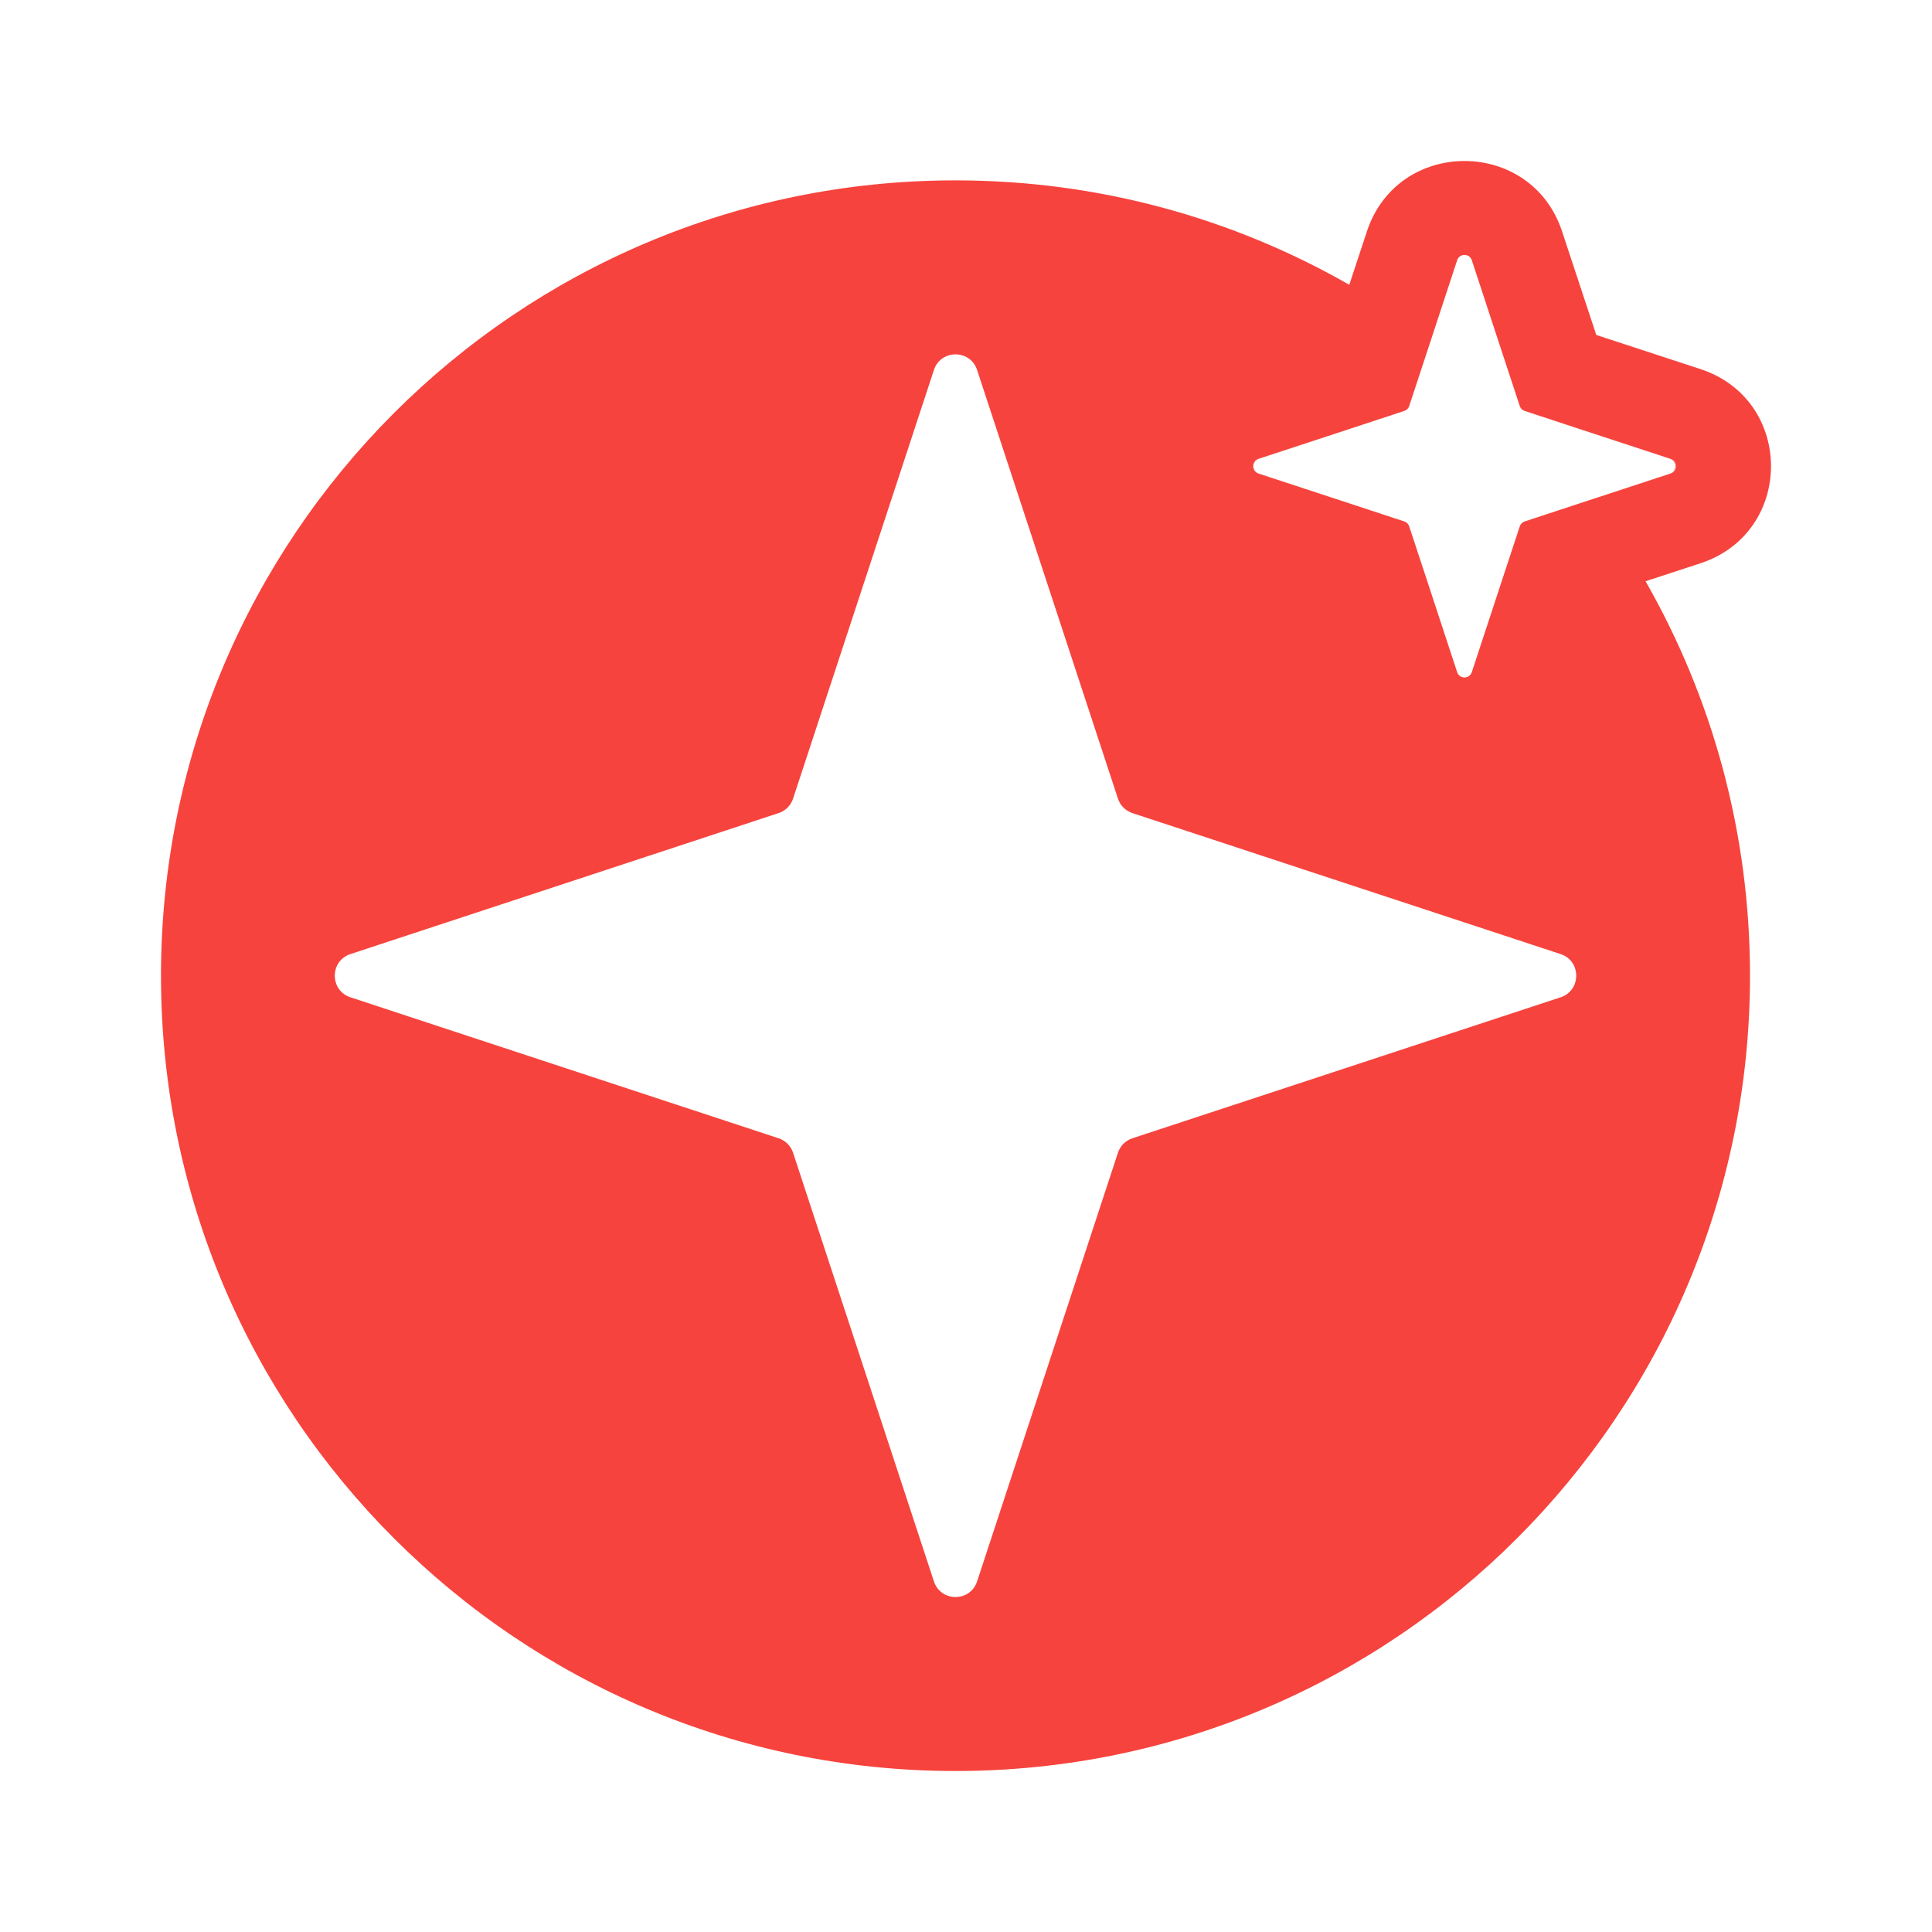<svg width="64" height="64" viewBox="0 0 64 64" fill="none" xmlns="http://www.w3.org/2000/svg">
    <path fill-rule="evenodd" clip-rule="evenodd"
        d="M55.346 15.2C55.582 15.277 55.581 15.609 55.346 15.686L52.207 16.714L55.328 15.687C55.563 15.609 55.563 15.277 55.328 15.2L52.361 14.223L55.346 15.2ZM50.402 13.547C50.377 13.52 50.359 13.489 50.347 13.454L49.742 11.622L50.342 13.448C50.355 13.486 50.375 13.519 50.402 13.547ZM47.215 11.831L46.679 13.454C46.667 13.49 46.647 13.523 46.622 13.55C46.65 13.521 46.671 13.487 46.684 13.448L47.215 11.831ZM44.629 14.235L41.68 15.2C41.445 15.277 41.445 15.609 41.68 15.686L44.704 16.676L41.698 15.687C41.463 15.609 41.463 15.277 41.698 15.2L44.629 14.235ZM46.619 17.335C46.646 17.362 46.666 17.395 46.679 17.432L47.256 19.179L46.684 17.438C46.671 17.398 46.648 17.363 46.619 17.335ZM49.759 19.214L50.347 17.432C50.359 17.396 50.379 17.364 50.404 17.337C50.376 17.365 50.355 17.399 50.342 17.438L49.759 19.214Z"
        fill="#F7433D" />
    <path fill-rule="evenodd" clip-rule="evenodd"
        d="M57.971 32.321C57.971 46.871 46.188 58.667 31.652 58.667C17.117 58.667 5.333 46.871 5.333 32.321C5.333 17.771 17.117 5.975 31.652 5.975C36.399 5.975 40.852 7.233 44.697 9.434L45.282 7.662C46.308 4.557 50.718 4.557 51.744 7.662L52.879 11.096L56.328 12.226C59.446 13.247 59.446 17.639 56.328 18.66L54.511 19.255C56.713 23.106 57.971 27.566 57.971 32.321ZM48.756 22.265C48.679 22.5 48.347 22.5 48.27 22.265L47.256 19.179L46.679 17.432C46.666 17.395 46.646 17.362 46.619 17.335L46.616 17.332C46.589 17.306 46.557 17.286 46.52 17.274L44.704 16.676L41.68 15.686C41.445 15.609 41.445 15.277 41.68 15.2L44.629 14.235L46.52 13.612C46.559 13.599 46.594 13.578 46.622 13.55C46.647 13.523 46.667 13.49 46.679 13.454L47.215 11.831L48.27 8.621C48.347 8.386 48.679 8.386 48.756 8.621L49.742 11.622L50.347 13.454C50.359 13.489 50.377 13.52 50.402 13.547C50.404 13.549 50.406 13.551 50.408 13.554C50.435 13.58 50.469 13.6 50.506 13.612L52.361 14.223L55.346 15.2C55.582 15.277 55.581 15.609 55.346 15.686L52.207 16.714L50.506 17.274C50.467 17.287 50.432 17.309 50.404 17.337C50.379 17.364 50.359 17.396 50.347 17.432L49.759 19.214L48.756 22.265ZM30.937 12.257C31.164 11.566 32.141 11.566 32.368 12.257L37.033 26.454C37.107 26.682 37.286 26.86 37.513 26.935L51.696 31.605C52.387 31.832 52.387 32.81 51.696 33.037L37.513 37.707C37.286 37.781 37.107 37.96 37.033 38.187L32.368 52.385C32.141 53.076 31.164 53.076 30.937 52.385L26.272 38.187C26.198 37.96 26.019 37.781 25.792 37.707L11.609 33.037C10.918 32.81 10.918 31.832 11.609 31.605L25.792 26.935C26.019 26.86 26.198 26.682 26.272 26.454L30.937 12.257Z"
        fill="#F7433D" />
</svg>